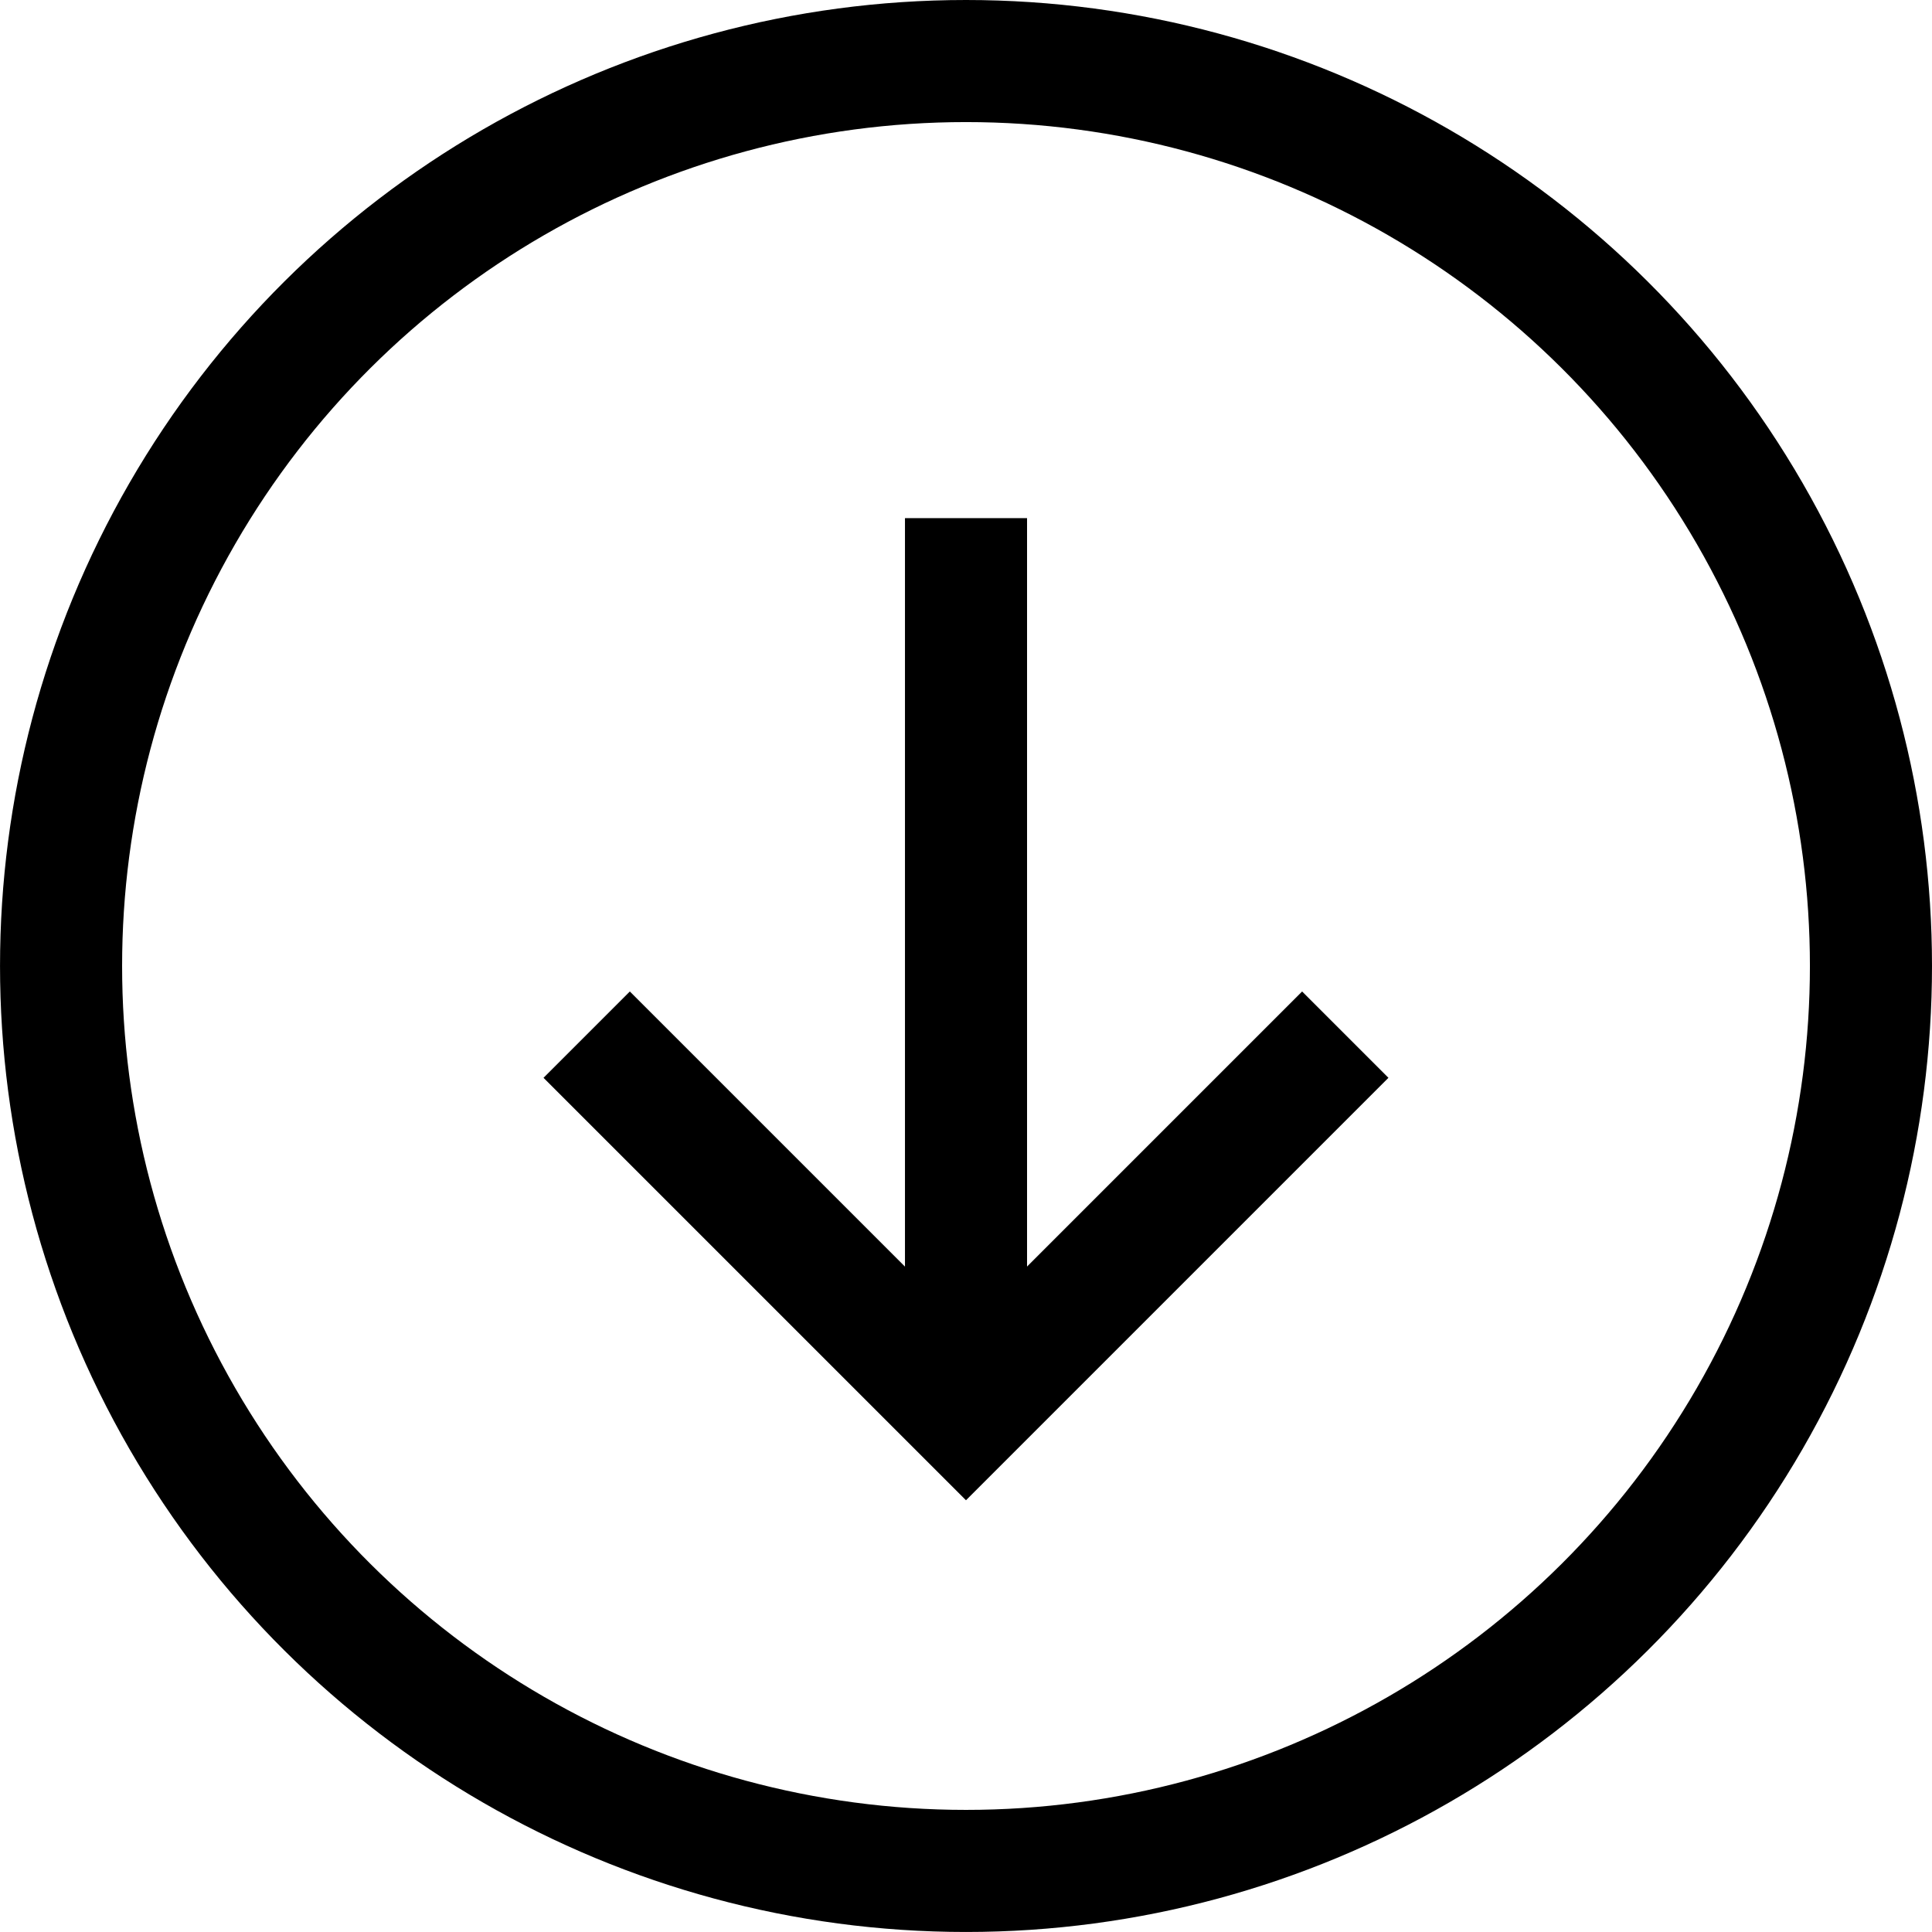<svg xmlns="http://www.w3.org/2000/svg" width="79.127" height="79.127"><g data-name="Group 100"><g data-name="Group 63" transform="rotate(90 1570.266 515.988)" fill="none" stroke="#000" stroke-miterlimit="10" stroke-width="5"><path data-name="Line 1" d="M1075.498 2046.69h36.691"/><path data-name="Path 58" d="M1096.653 2031.157l15.534 15.534-15.534 15.535"/><circle data-name="Ellipse 1" cx="37.063" cy="37.063" r="37.063" transform="translate(1056.778 2009.627)"/></g></g></svg>